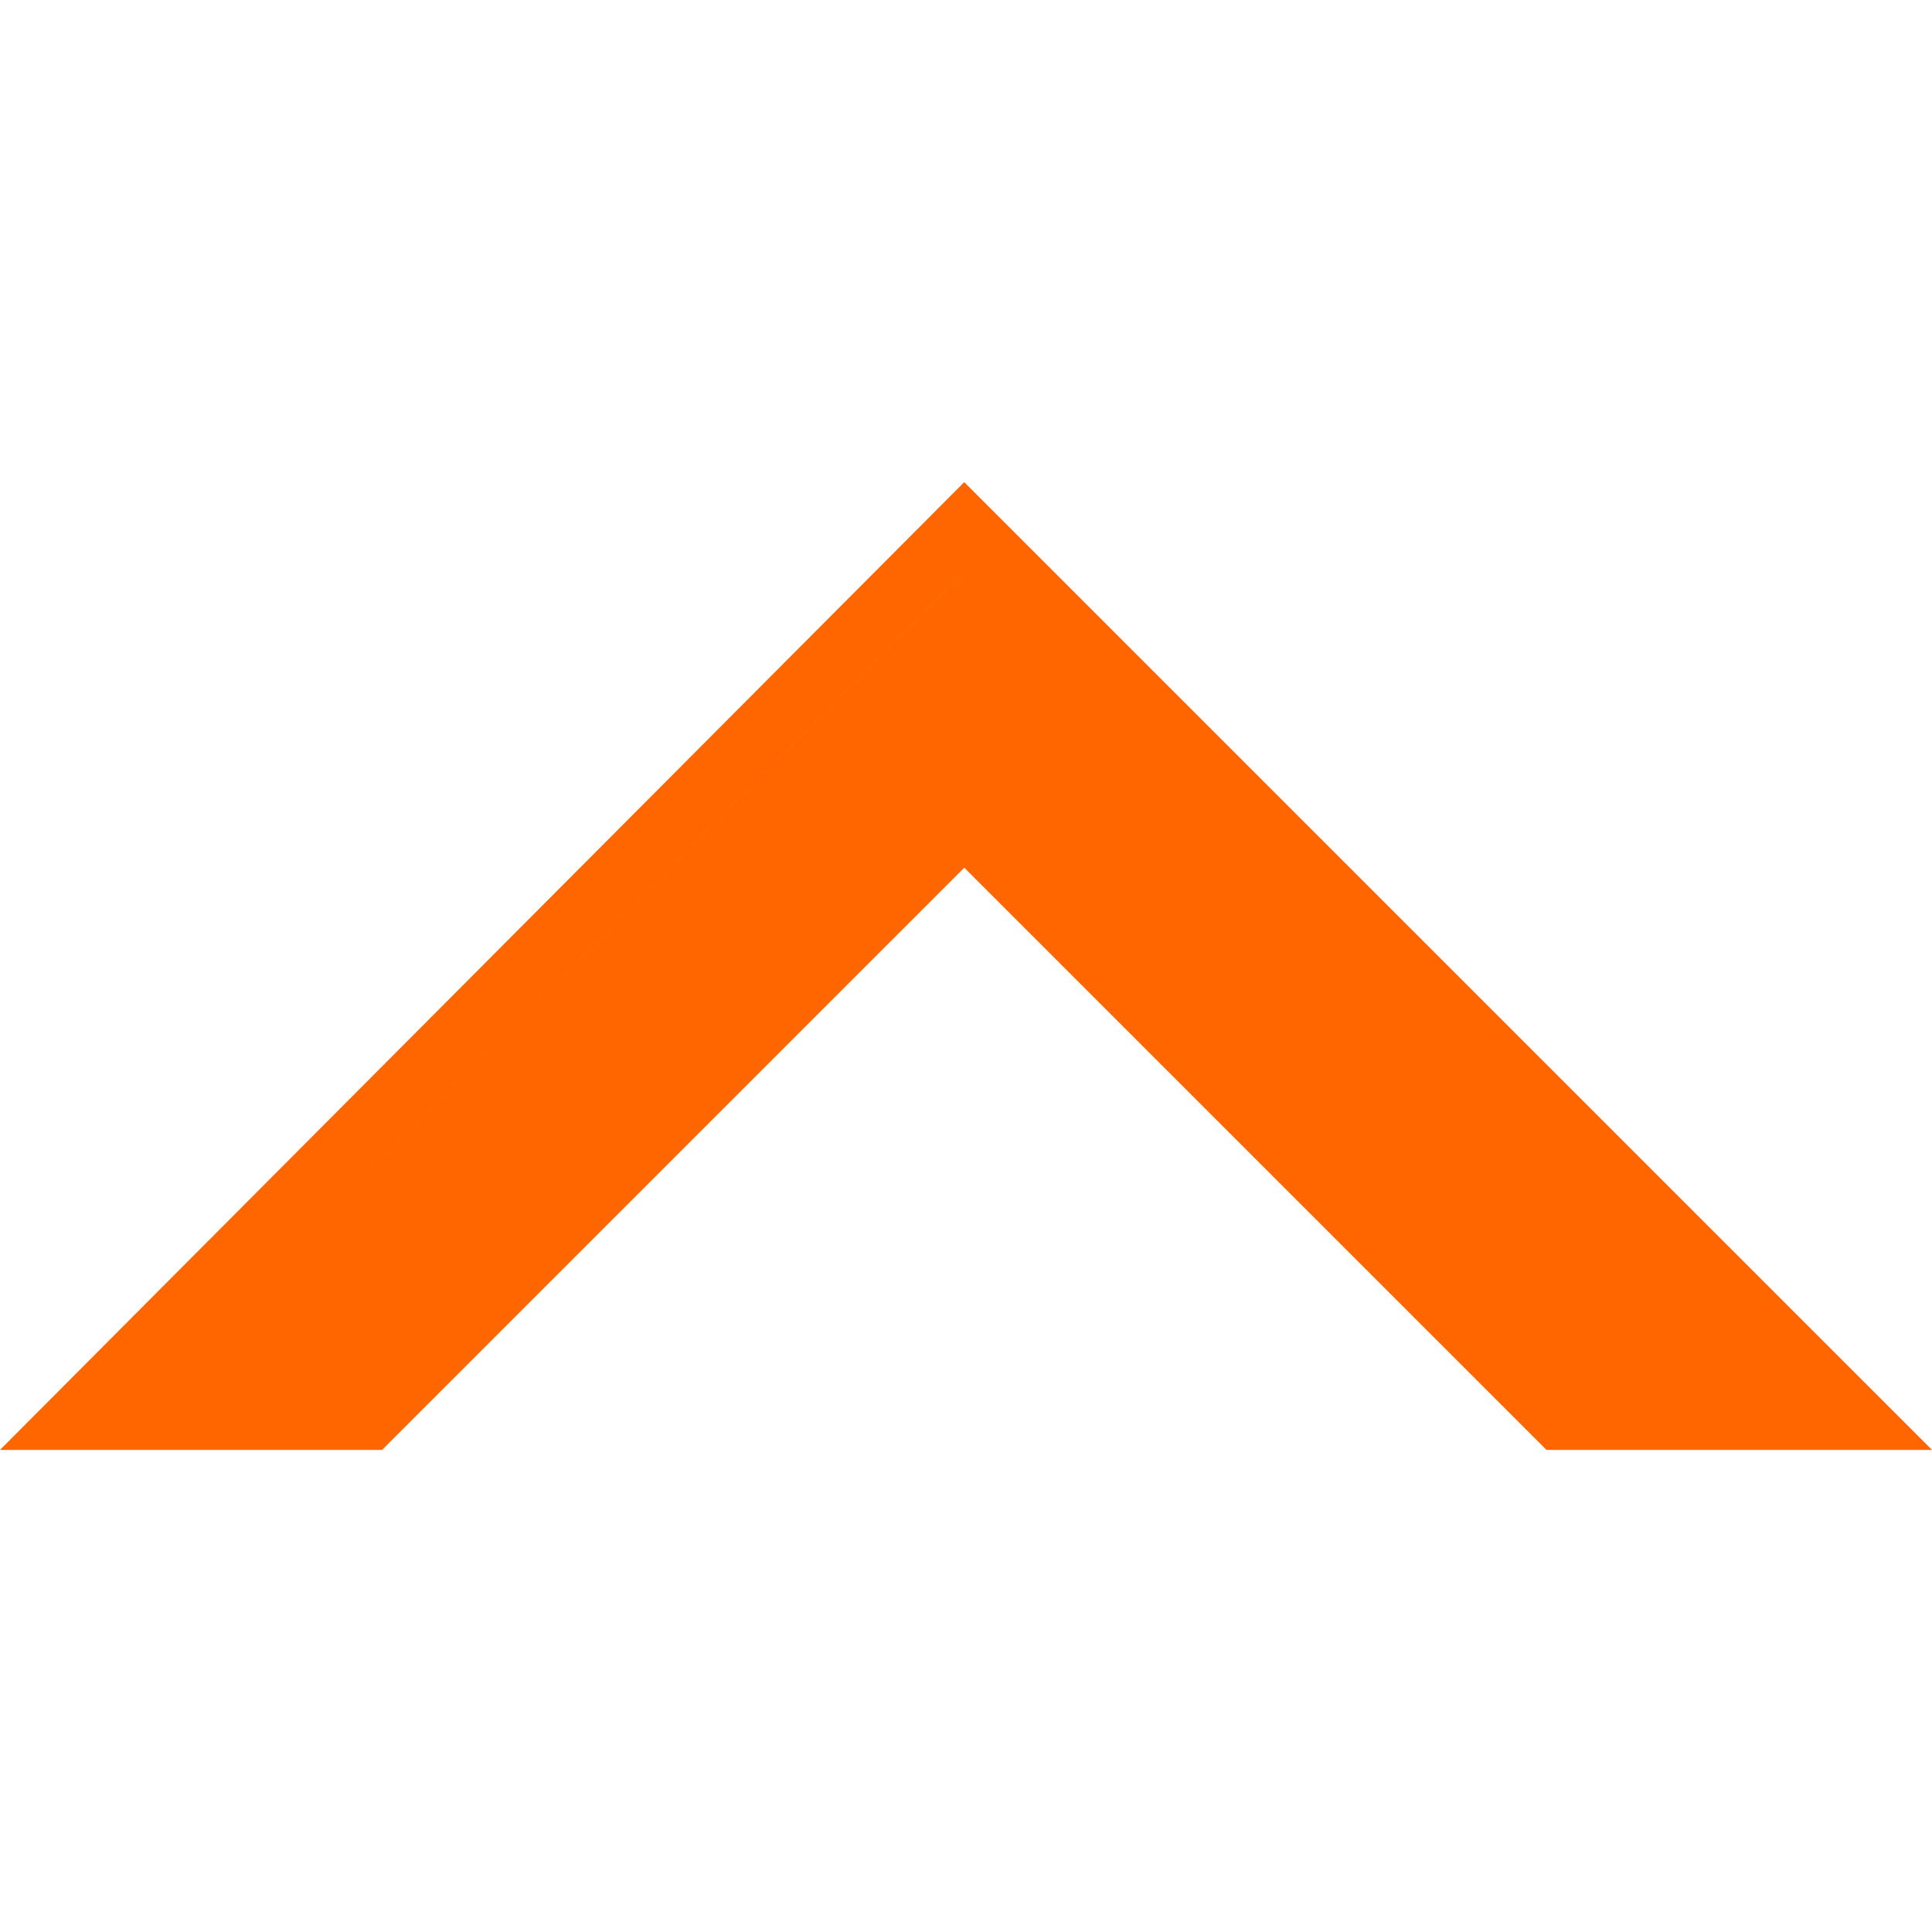 <svg xmlns="http://www.w3.org/2000/svg" id="Ebene_1" viewBox="0 0 512 512"><defs><style>.cls-1{fill:#f60;stroke-width:0px;}</style></defs><path class="cls-1" d="m483.27,355.51l-215.82-215.82-11.92-11.92-11.9,11.95L28.6,355.53,0,384.24h101.25l4.93-4.93,149.36-149.36,149.36,149.36,4.93,4.93h102.17l-28.73-28.73Zm-227.72-203.92h0L40.52,367.41h0l215.02-215.82Zm-161.27,215.82h0l40.32-40.32-40.32,40.32Zm161.26-161.26h0l161.26,161.26h0l-161.26-161.26Zm215.83,161.26l-53.96-53.96,53.96,53.96h0Z"></path></svg>